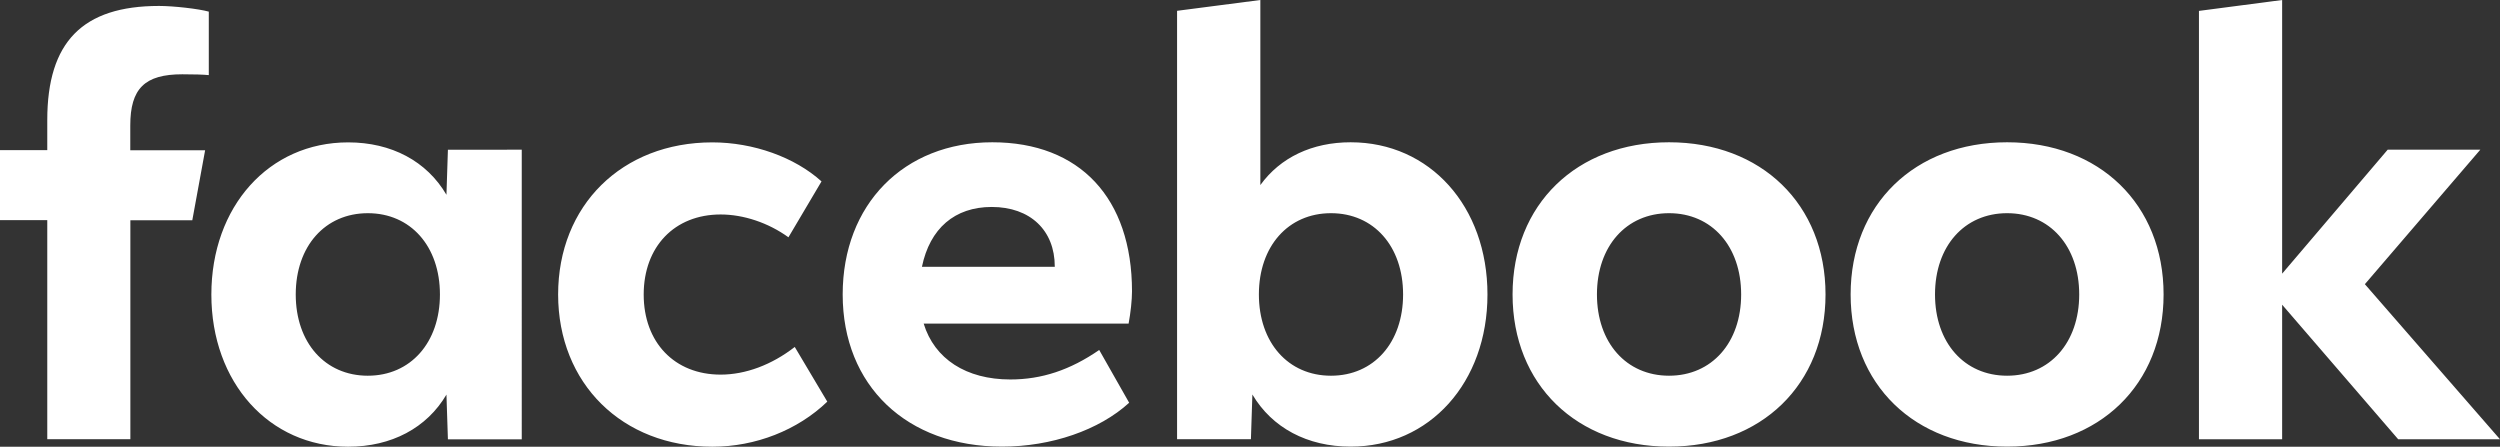 <svg xmlns="http://www.w3.org/2000/svg" xml:space="preserve" width="770" height="137.588" viewBox="0 0 770 137.588"><rect x="0" y="0" width="770" height="137.588" fill="#333333" stroke="none"/><path fill="#fff" d="M677.278 135.304h25.62V93.85l35.752 41.453H770L728.38 87.53l35.553-41.424h-28.528l-32.507 38.18V0l-25.62 3.358ZM618.19 43.822c-28.444 0-48.196 19.131-48.196 46.87 0 27.737 19.752 46.869 48.196 46.869s48.195-19.132 48.195-46.87-19.752-46.869-48.195-46.869m0 71.898c-13.178 0-22.207-10.186-22.207-25.029s9.029-25.029 22.207-25.029c13.177 0 22.207 10.187 22.207 25.03 0 14.842-9.03 25.028-22.207 25.028M514.067 43.822c-28.443 0-48.196 19.131-48.196 46.87 0 27.737 19.753 46.869 48.196 46.869s48.195-19.132 48.195-46.87-19.752-46.869-48.195-46.869m0 71.898c-13.178 0-22.207-10.186-22.207-25.029s9.03-25.029 22.207-25.029 22.207 10.187 22.207 25.03c0 14.842-9.03 25.028-22.207 25.028M416.01 43.822c-11.85 0-21.67 4.656-27.822 13.177V0l-25.65 3.33v131.945h22.744l.451-13.77c6.067 10.271 16.93 16.056 30.277 16.056 24.325 0 42.13-19.753 42.13-46.87s-17.721-46.869-42.13-46.869m-6.066 71.898c-13.178 0-22.207-10.186-22.207-25.029s9.03-25.029 22.207-25.029 22.207 10.187 22.207 25.03c0 14.842-9.03 25.028-22.207 25.028m-98.762 1.157c-13.6 0-23.363-6.32-26.693-17.212h63.122c.622-3.33 1.045-7.28 1.045-9.933 0-28.697-16.057-45.91-43.032-45.91-27.23 0-46.08 19.131-46.08 46.87 0 28.104 19.753 46.869 49.071 46.869 15.18 0 29.939-5.08 39.166-13.516l-9.227-16.253c-8.945 6.179-17.721 9.085-27.372 9.085m-5.728-53.134c11.852 0 19.414 7.196 19.414 18.342v.085h-40.915c2.455-11.823 10.101-18.427 21.501-18.427m-86.035 73.845c13.263 0 26.243-5.079 35.385-13.882l-10.018-16.846c-7.11 5.53-15.18 8.521-22.827 8.521-14.222 0-23.703-9.932-23.703-24.662s9.481-24.662 23.703-24.662c7.026 0 14.673 2.54 20.88 7.027l10.187-17.214c-8.24-7.449-20.993-12.02-33.635-12.02-27.822 0-47.49 19.414-47.49 46.87.028 27.37 19.695 46.868 47.518 46.868m-81.464-91.481-.45 13.884c-6.068-10.356-16.932-16.141-30.278-16.141-24.409 0-42.13 19.753-42.13 46.87s17.834 46.868 42.13 46.868c13.346 0 24.238-5.784 30.277-16.055l.451 13.77h22.743V46.107Zm-24.662 69.613c-13.177 0-22.207-10.186-22.207-25.029s9.03-25.029 22.207-25.029S135.5 75.85 135.5 90.692s-9.058 25.028-22.207 25.028M63.179 46.275H40.125v-7.62c0-11.4 4.459-15.773 16.028-15.773 3.583 0 6.49.085 8.155.254V3.582c-3.161-.876-10.864-1.75-15.323-1.75-23.561 0-34.425 11.117-34.425 35.13v9.284H0v21.559h14.56v67.468h25.593v-67.44h19.076Z"/></svg>
